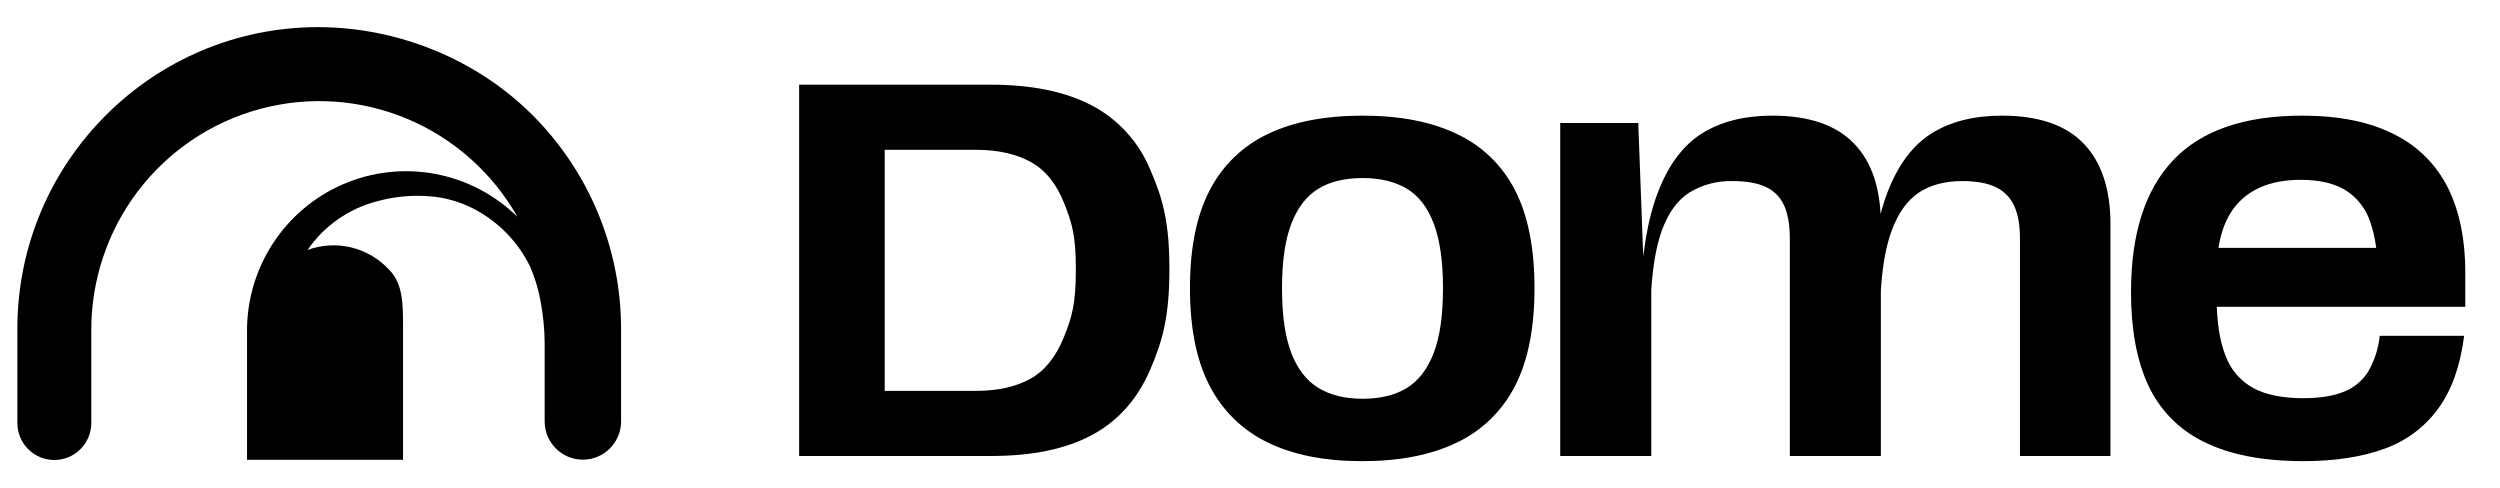 <svg width="128" height="25" viewBox="0 0 128 25" fill="none" xmlns="http://www.w3.org/2000/svg">
<path d="M16.286 1.389C7.797 1.389 0.889 8.313 0.889 16.829V21.654C0.889 22.702 1.736 23.552 2.782 23.552C3.827 23.552 4.675 22.702 4.675 21.654V16.962C4.657 14.371 5.496 11.848 7.062 9.787C8.628 7.726 10.832 6.244 13.328 5.575C15.824 4.905 18.47 5.085 20.853 6.086C23.236 7.087 25.221 8.852 26.495 11.106C25.341 9.969 23.876 9.203 22.286 8.905C20.696 8.607 19.053 8.79 17.568 9.432C16.082 10.074 14.821 11.145 13.945 12.509C13.069 13.872 12.617 15.467 12.648 17.088V23.543H20.635V16.824C20.635 15.756 20.672 14.534 19.922 13.811C19.404 13.247 18.73 12.849 17.987 12.669C17.244 12.489 16.464 12.534 15.747 12.798C16.598 11.559 17.868 10.672 19.322 10.302C20.191 10.063 21.095 9.978 21.994 10.049C22.787 10.108 23.56 10.329 24.265 10.697C25.504 11.342 26.507 12.366 27.128 13.62C27.374 14.179 27.555 14.765 27.667 15.366C27.808 16.095 27.882 16.837 27.886 17.58V21.574C27.886 22.657 28.762 23.535 29.843 23.535C30.923 23.535 31.799 22.657 31.799 21.574V16.813C31.791 12.723 30.167 8.804 27.283 5.912C24.399 3.021 20.363 1.395 16.286 1.389Z" fill="black"/>
<path d="M40.916 4.336H50.722C52.831 4.336 54.561 4.692 55.91 5.404C57.255 6.11 58.315 7.28 58.903 8.709C59.549 10.2 59.873 11.405 59.873 13.783C59.873 16.161 59.545 17.41 58.889 18.93C58.233 20.451 57.236 21.563 55.896 22.279C54.556 22.996 52.831 23.347 50.722 23.347H40.916V4.336ZM44.242 20.013H49.952C51.074 20.013 52.005 19.808 52.746 19.398C53.487 18.989 54.062 18.277 54.471 17.263C54.88 16.25 55.084 15.577 55.084 13.783C55.084 12.049 54.884 11.41 54.485 10.405C54.086 9.4 53.511 8.694 52.76 8.285C52.009 7.875 51.074 7.67 49.952 7.67H44.214L45.297 6.559V21.066L44.242 20.013Z" fill="black"/>
<path d="M64.902 22.652C63.627 22.039 62.586 21.024 61.938 19.762C61.263 18.475 60.926 16.805 60.926 14.751C60.926 12.697 61.263 11.027 61.938 9.74C62.585 8.481 63.626 7.47 64.902 6.865C66.203 6.236 67.828 5.922 69.775 5.921C71.683 5.921 73.293 6.235 74.604 6.865C75.884 7.464 76.927 8.477 77.569 9.74C78.234 11.028 78.566 12.698 78.566 14.751C78.566 16.804 78.234 18.474 77.569 19.762C76.926 21.028 75.883 22.045 74.604 22.652C73.292 23.291 71.673 23.611 69.746 23.611C67.819 23.611 66.204 23.291 64.902 22.652ZM72.031 19.864C72.628 19.496 73.086 18.9 73.404 18.077C73.722 17.254 73.881 16.145 73.881 14.751C73.881 13.377 73.722 12.273 73.404 11.44C73.086 10.606 72.623 10.011 72.016 9.653C71.409 9.296 70.662 9.117 69.775 9.116C68.849 9.116 68.088 9.3 67.49 9.668C66.893 10.036 66.435 10.631 66.117 11.454C65.799 12.278 65.639 13.377 65.639 14.751C65.639 16.145 65.799 17.254 66.117 18.077C66.435 18.9 66.897 19.496 67.505 19.864C68.112 20.233 68.869 20.417 69.775 20.416C70.681 20.415 71.433 20.231 72.031 19.864Z" fill="black"/>
<path d="M79.884 6.299H83.879L84.14 13.293H84.545V23.347H79.884V6.299ZM91.349 10.525C91.164 10.107 90.835 9.77 90.423 9.578C89.998 9.374 89.429 9.272 88.715 9.272C87.936 9.248 87.167 9.45 86.5 9.855C85.891 10.243 85.424 10.884 85.095 11.778C84.767 12.672 84.574 13.886 84.516 15.421H83.966C84.043 13.089 84.352 11.224 84.893 9.825C85.433 8.427 86.186 7.426 87.151 6.824C88.116 6.223 89.313 5.922 90.741 5.921C92.613 5.921 94.007 6.397 94.925 7.348C95.843 8.3 96.301 9.68 96.3 11.486V23.347H91.639V12.244C91.639 11.523 91.542 10.95 91.349 10.525ZM103.119 10.525C102.926 10.107 102.593 9.772 102.178 9.578C101.754 9.374 101.185 9.272 100.47 9.272C99.583 9.272 98.845 9.466 98.255 9.855C97.665 10.243 97.202 10.884 96.865 11.778C96.527 12.672 96.329 13.887 96.272 15.421H95.75C95.808 13.089 96.108 11.224 96.648 9.825C97.188 8.427 97.941 7.426 98.906 6.824C99.871 6.223 101.068 5.922 102.497 5.921C104.369 5.921 105.764 6.397 106.68 7.348C107.597 8.3 108.056 9.68 108.056 11.486V23.347H103.423V12.244C103.423 11.523 103.322 10.95 103.119 10.525Z" fill="black"/>
<path d="M112.835 22.619C111.582 22.015 110.578 20.993 109.993 19.73C109.402 18.461 109.107 16.869 109.108 14.952C109.108 11.971 109.828 9.72 111.269 8.2C112.71 6.68 114.909 5.921 117.868 5.921C119.783 5.921 121.363 6.245 122.611 6.893C123.802 7.486 124.766 8.456 125.352 9.652C125.932 10.843 126.222 12.261 126.222 13.907V15.707H112.444V12.691H122.77L121.755 14.26C121.755 13.08 121.624 12.121 121.363 11.385C121.147 10.707 120.7 10.127 120.102 9.744C119.521 9.387 118.758 9.207 117.81 9.207C116.399 9.207 115.326 9.603 114.59 10.397C113.855 11.191 113.487 12.401 113.488 14.027V15.131C113.488 16.429 113.643 17.46 113.952 18.224C114.212 18.933 114.723 19.522 115.388 19.879C116.037 20.219 116.883 20.388 117.926 20.387C118.777 20.387 119.473 20.276 120.015 20.053C120.533 19.85 120.971 19.483 121.262 19.008C121.579 18.45 121.777 17.832 121.842 17.193H126.164C125.971 18.723 125.531 19.962 124.844 20.91C124.156 21.861 123.195 22.58 122.089 22.972C120.938 23.397 119.55 23.61 117.926 23.611C115.838 23.608 114.141 23.277 112.835 22.619Z" fill="black"/>
</svg>
